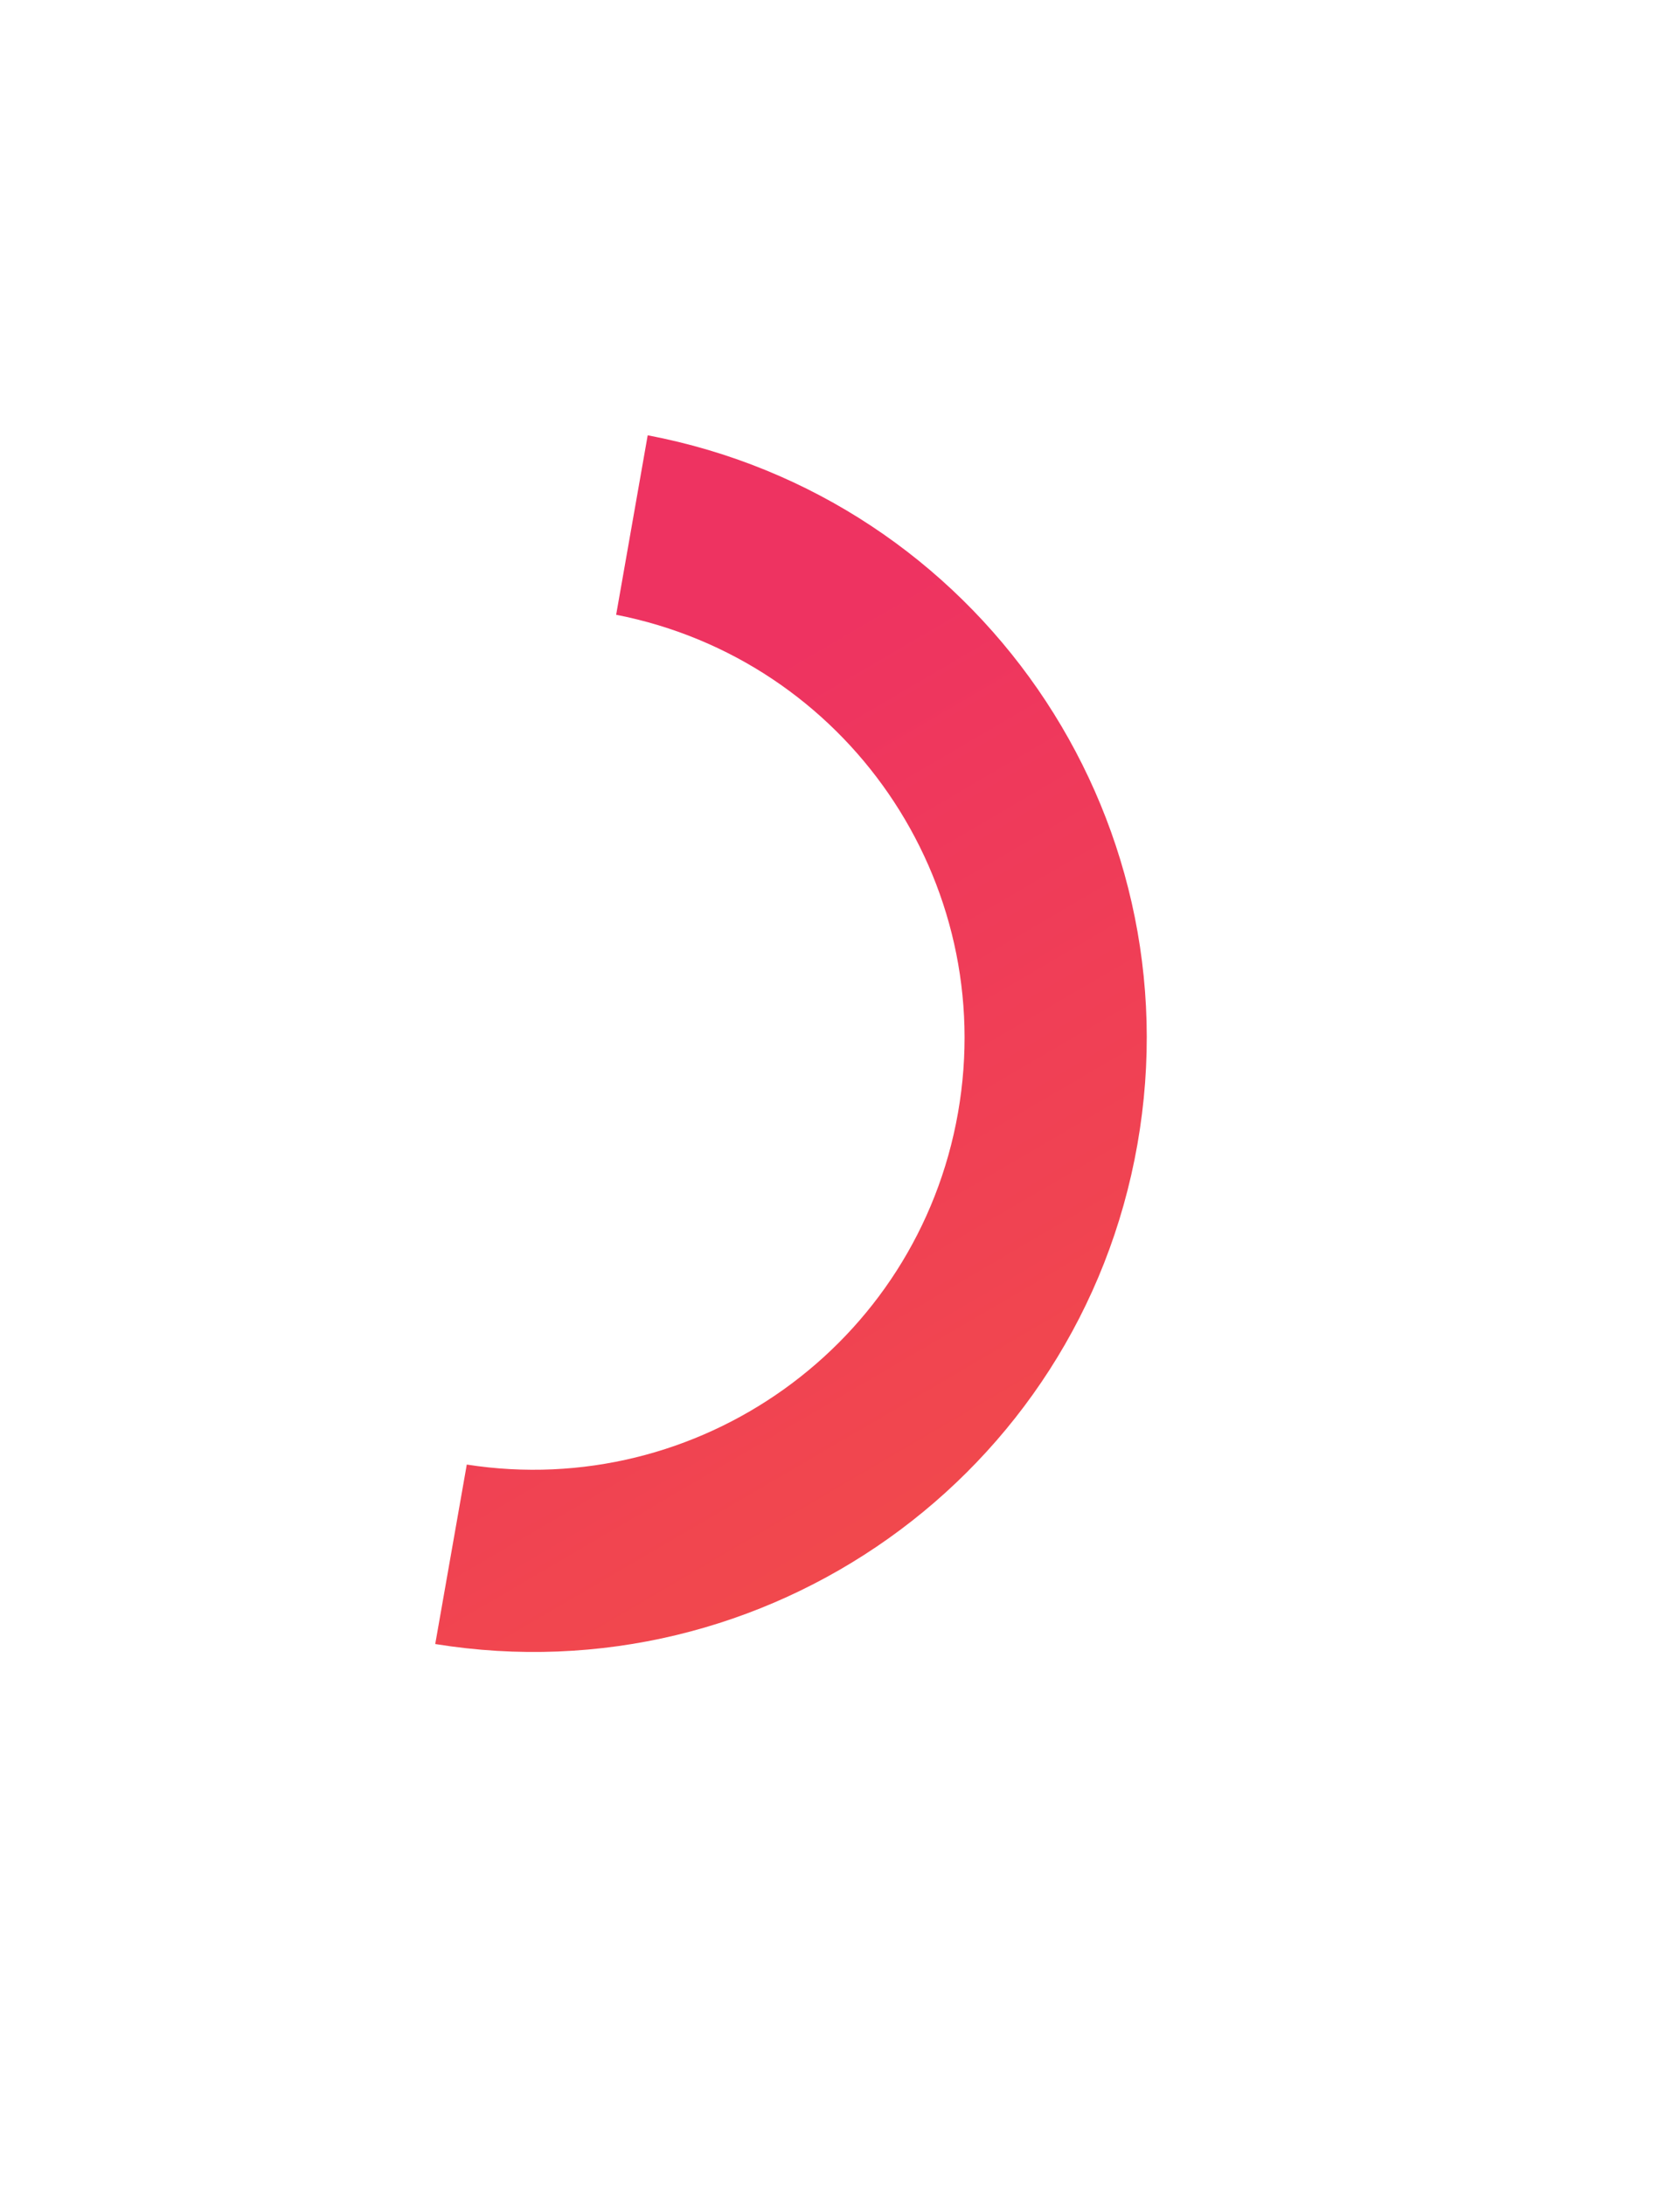 <?xml version="1.0" encoding="UTF-8"?>
<svg xmlns="http://www.w3.org/2000/svg" width="193" height="251" viewBox="0 0 193 251" fill="none">
    <g filter="url(#filter0_d)">
        <path fill-rule="evenodd" clip-rule="evenodd"
            d="M50 184.84C87.989 190.985 123.981 165.476 130.665 127.455C137.349 89.435 112.215 53.179 74.408 46L70.784 66.614C97.208 71.789 114.737 97.194 110.054 123.832C105.371 150.469 80.229 168.373 53.624 164.226L50 184.84Z"
            fill="url(#paint0_linear)"></path>
    </g>
    <defs>
        <filter id="filter0_d" x="0" y="0" width="192.868" height="250.875"
            filterUnits="userSpaceOnUse" color-interpolation-filters="sRGB">
            <feFlood flood-opacity="0" result="BackgroundImageFix"></feFlood>
            <feColorMatrix in="SourceAlpha" type="matrix"
                values="0 0 0 0 0 0 0 0 0 0 0 0 0 0 0 0 0 0 127 0" result="hardAlpha"></feColorMatrix>
            <feOffset dy="4"></feOffset>
            <feGaussianBlur stdDeviation="25"></feGaussianBlur>
            <feComposite in2="hardAlpha" operator="out"></feComposite>
            <feColorMatrix type="matrix"
                values="0 0 0 0 0.33 0 0 0 0 0.335 0 0 0 0 0.338 0 0 0 1 0"></feColorMatrix>
            <feBlend mode="normal" in2="BackgroundImageFix" result="effect1_dropShadow"></feBlend>
            <feBlend mode="normal" in="SourceGraphic" in2="effect1_dropShadow" result="shape"></feBlend>
        </filter>
        <linearGradient id="paint0_linear" x1="62.652" y1="86.638" x2="154.209" y2="243.081"
            gradientUnits="userSpaceOnUse">
            <stop stop-color="#EE3361"></stop>
            <stop offset="1" stop-color="#F45C3A"></stop>
        </linearGradient>
    </defs>
</svg> 